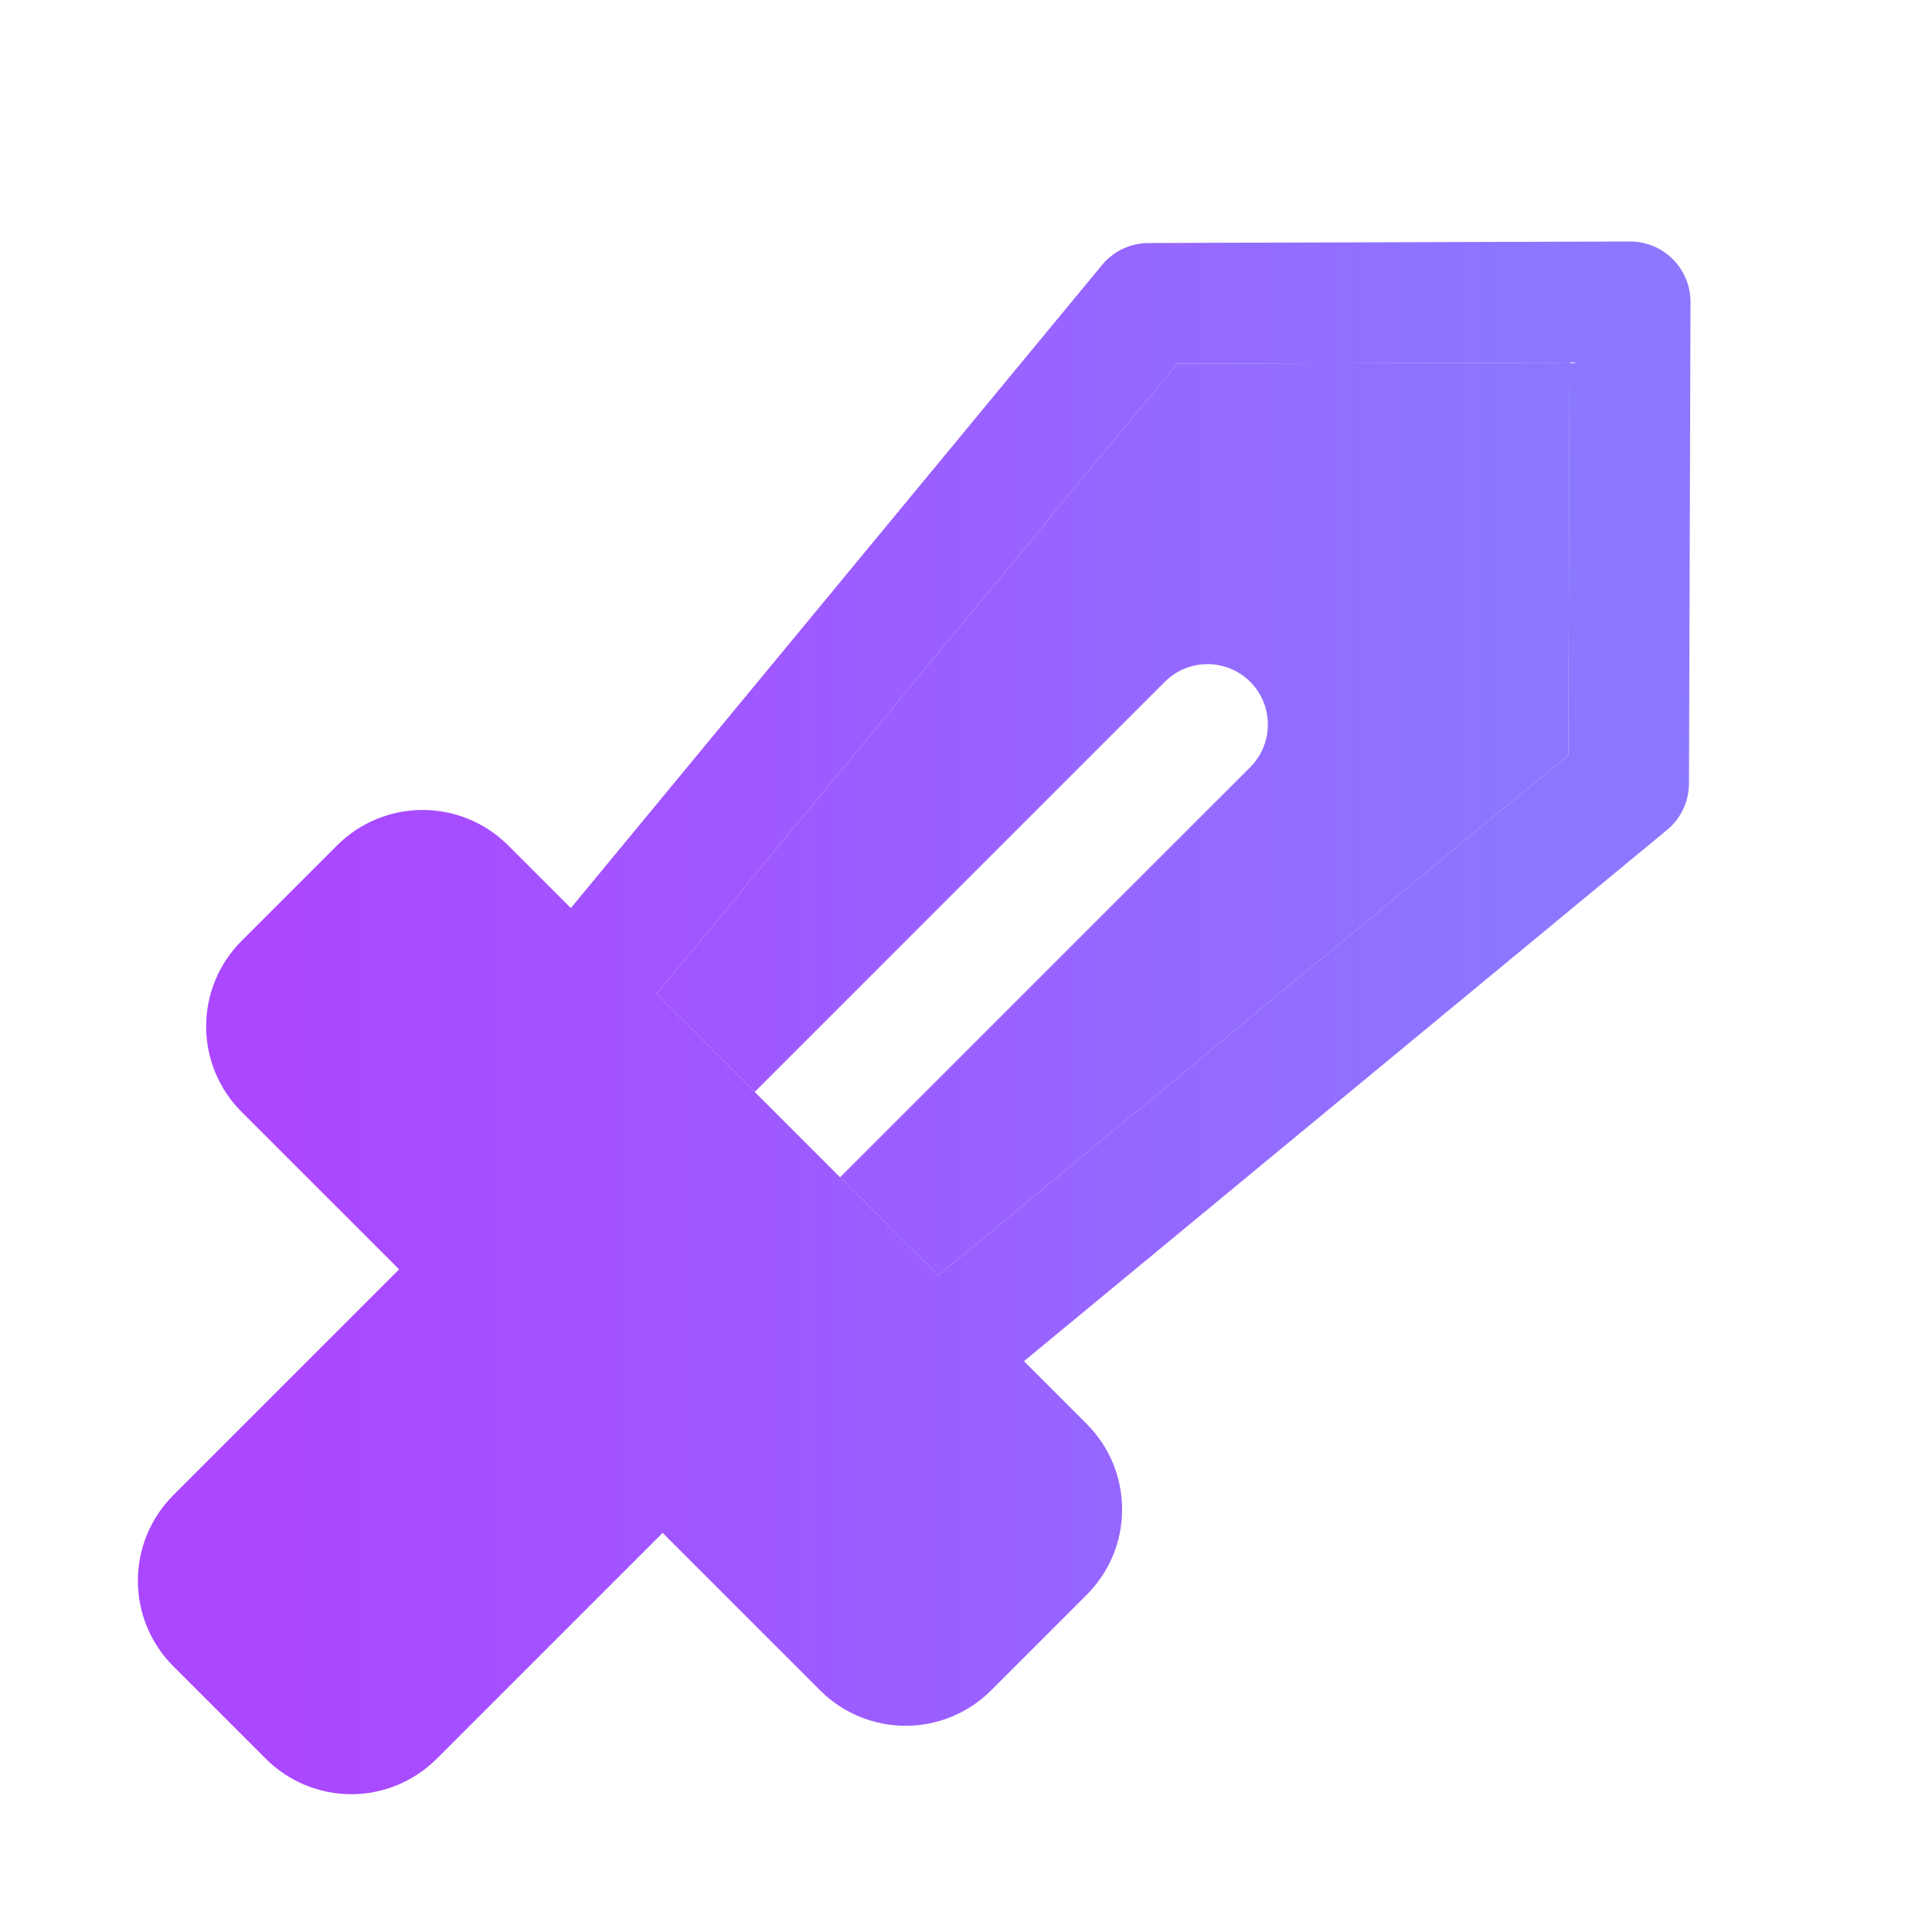 <svg width="56" height="56" viewBox="0 0 56 56" fill="none" xmlns="http://www.w3.org/2000/svg">
<path fill-rule="evenodd" clip-rule="evenodd" d="M47.25 7C47.714 7 48.16 7.184 48.488 7.513C48.651 7.676 48.78 7.87 48.868 8.083C48.956 8.296 49.001 8.525 49 8.756L48.956 22.712C48.955 22.968 48.898 23.222 48.788 23.454C48.678 23.686 48.519 23.892 48.321 24.055L29.68 39.455L31.5 41.275C31.825 41.6 32.083 41.986 32.259 42.411C32.435 42.835 32.525 43.291 32.525 43.75C32.525 44.21 32.435 44.665 32.259 45.09C32.083 45.514 31.825 45.9 31.5 46.225L28.725 49C28.068 49.655 27.178 50.023 26.25 50.023C25.322 50.023 24.432 49.655 23.775 49L19.206 44.431L12.657 50.98C12.332 51.306 11.946 51.563 11.521 51.739C11.097 51.915 10.641 52.006 10.182 52.006C9.722 52.006 9.267 51.915 8.842 51.739C8.418 51.563 8.032 51.306 7.707 50.98L5.02 48.293C4.364 47.636 3.996 46.746 3.996 45.819C3.996 44.891 4.364 44.001 5.019 43.344L11.569 36.794L7 32.225C6.675 31.9 6.417 31.514 6.241 31.089C6.066 30.665 5.975 30.209 5.975 29.75C5.975 29.29 6.066 28.835 6.242 28.41C6.417 27.986 6.675 27.6 7 27.275L9.775 24.5C10.432 23.845 11.322 23.477 12.25 23.477C13.178 23.477 14.068 23.845 14.725 24.5L16.546 26.321L31.945 7.679C32.108 7.481 32.314 7.322 32.546 7.212C32.778 7.102 33.032 7.045 33.289 7.044L47.245 7H47.25ZM27.194 36.968L45.459 21.88L45.495 10.506L34.12 10.541L19.032 28.807L21.875 31.65L24.35 34.125L27.194 36.968Z" fill="url(#violetBluePurpleHorizontal)"/>
<path d="M27.194 36.968L45.459 21.88L45.495 10.506L34.12 10.541L19.032 28.807L21.875 31.65L33.763 19.762C34.091 19.434 34.536 19.25 35 19.25C35.464 19.25 35.91 19.434 36.238 19.762C36.566 20.091 36.75 20.536 36.75 21C36.75 21.464 36.566 21.909 36.238 22.238L24.35 34.125L27.194 36.968Z" fill="url(#violetBluePurpleHorizontal)"/>
<defs>
<linearGradient id="violetBluePurpleHorizontal" x1="8.467" y1="29.503" x2="45.891" y2="29.503" gradientUnits="userSpaceOnUse">
<stop stop-color="#AA47FF"/>
<stop offset="1" stop-color="#8B78FF"/>
</linearGradient>
</defs>
</svg>
